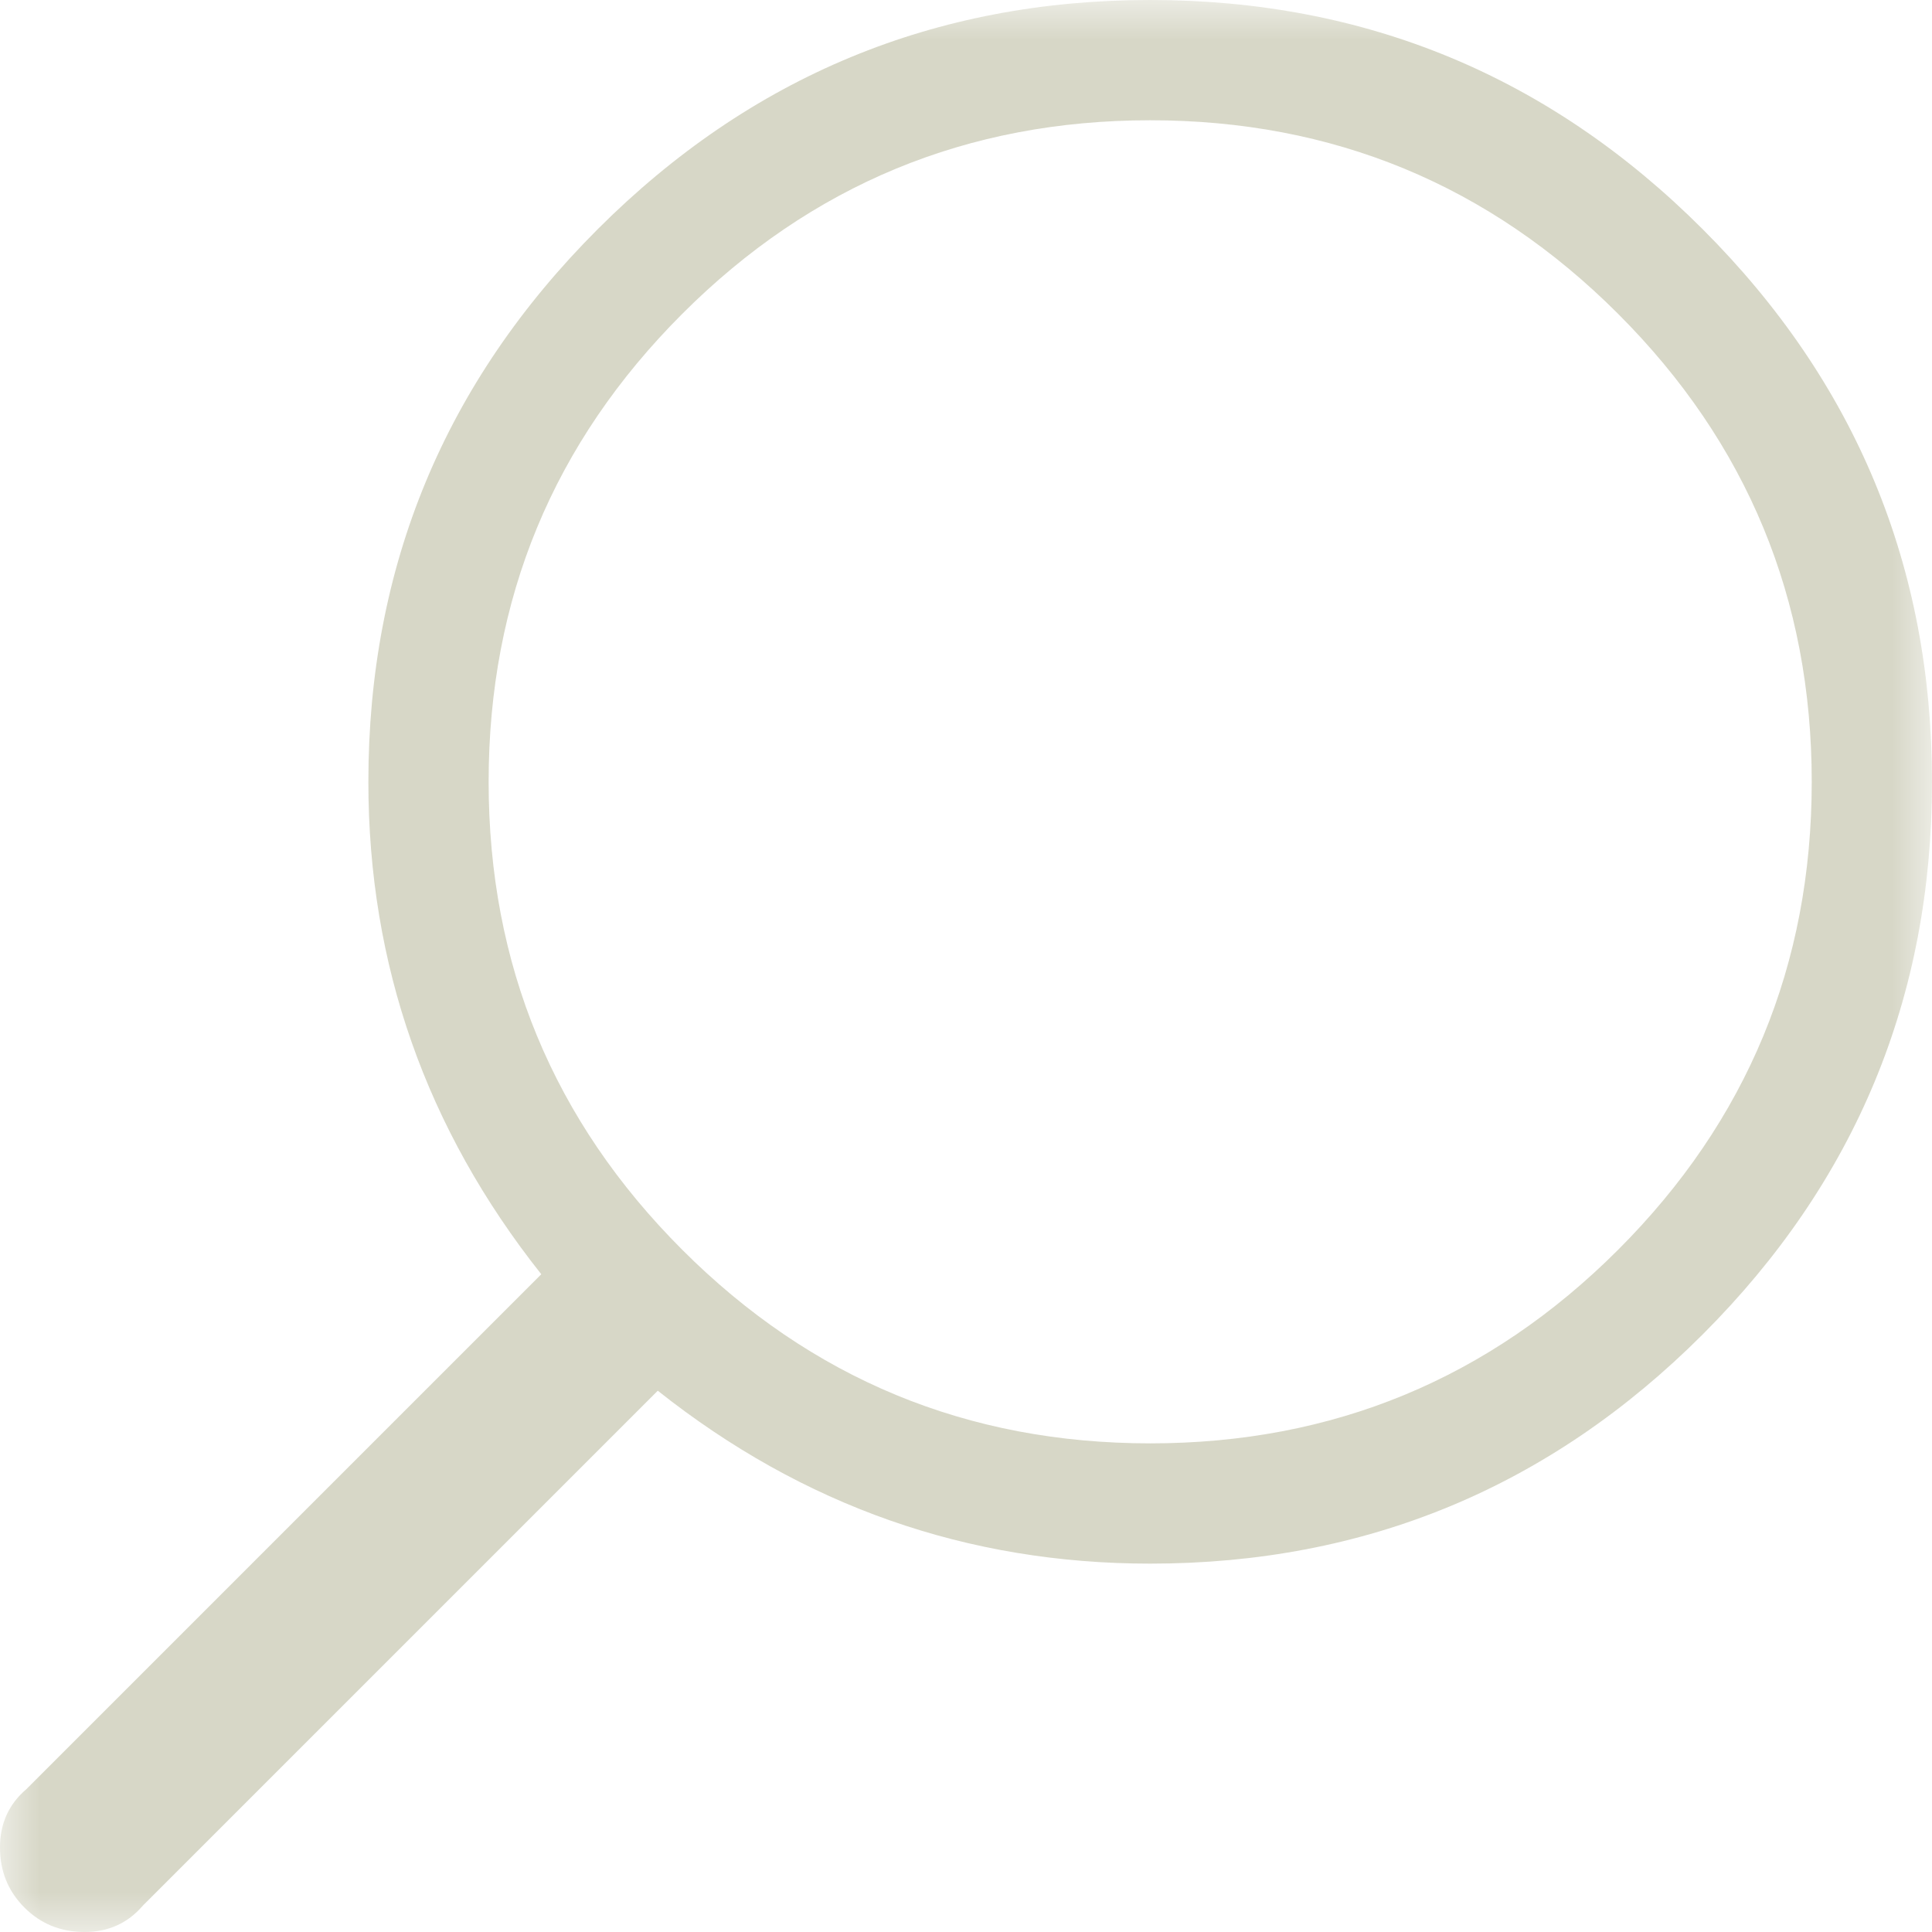 <?xml version="1.0" encoding="UTF-8"?>
<svg width="24px" height="24px" viewBox="0 0 24 24" version="1.1" xmlns="http://www.w3.org/2000/svg" xmlns:xlink="http://www.w3.org/1999/xlink">
    <title>Group 3</title>
    <defs>
        <polygon id="path-1" points="0 0 24 0 24 24 0 24"></polygon>
    </defs>
    <g id="V3" stroke="none" stroke-width="1" fill="none" fill-rule="evenodd">
        <g id="FAQs" transform="translate(-1084, -425)">
            <g id="search-bar" transform="translate(311, 405)">
                <g id="Group-3" transform="translate(773, 20)">
                    <mask id="mask-2" fill="white">
                        <use xlink:href="#path-1"></use>
                    </mask>
                    <g id="Clip-2"></g>
                    <path d="M22.506,9.712 C22.506,7.44 21.704,5.502 20.101,3.899 C18.498,2.296 16.56,1.494 14.288,1.494 C12.016,1.494 10.078,2.296 8.475,3.899 C6.872,5.502 6.07,7.44 6.07,9.712 C6.07,11.984 6.872,13.922 8.475,15.525 C10.078,17.128 12.016,17.93 14.288,17.93 C16.56,17.93 18.498,17.128 20.101,15.525 C21.704,13.922 22.506,11.984 22.506,9.712 M24,9.712 C24,12.389 23.051,14.677 21.152,16.576 C19.253,18.475 16.965,19.424 14.288,19.424 C12.016,19.424 9.977,18.708 8.171,17.276 L1.774,23.673 C1.587,23.891 1.346,24 1.05,24 C0.755,24 0.506,23.899 0.303,23.696 C0.101,23.494 -8.4788676e-05,23.245 -8.4788676e-05,22.949 C-8.4788676e-05,22.654 0.109,22.412 0.327,22.226 L6.724,15.829 C5.292,14.023 4.576,11.984 4.576,9.712 C4.576,7.035 5.525,4.747 7.424,2.848 C9.323,0.949 11.611,0 14.288,0 C16.965,0 19.253,0.949 21.152,2.848 C23.051,4.747 24,7.035 24,9.712" id="Fill-1" fill="#D7D7C7" mask="url(#mask-2)"></path>
                </g>
            </g>
        </g>
    </g>
</svg>